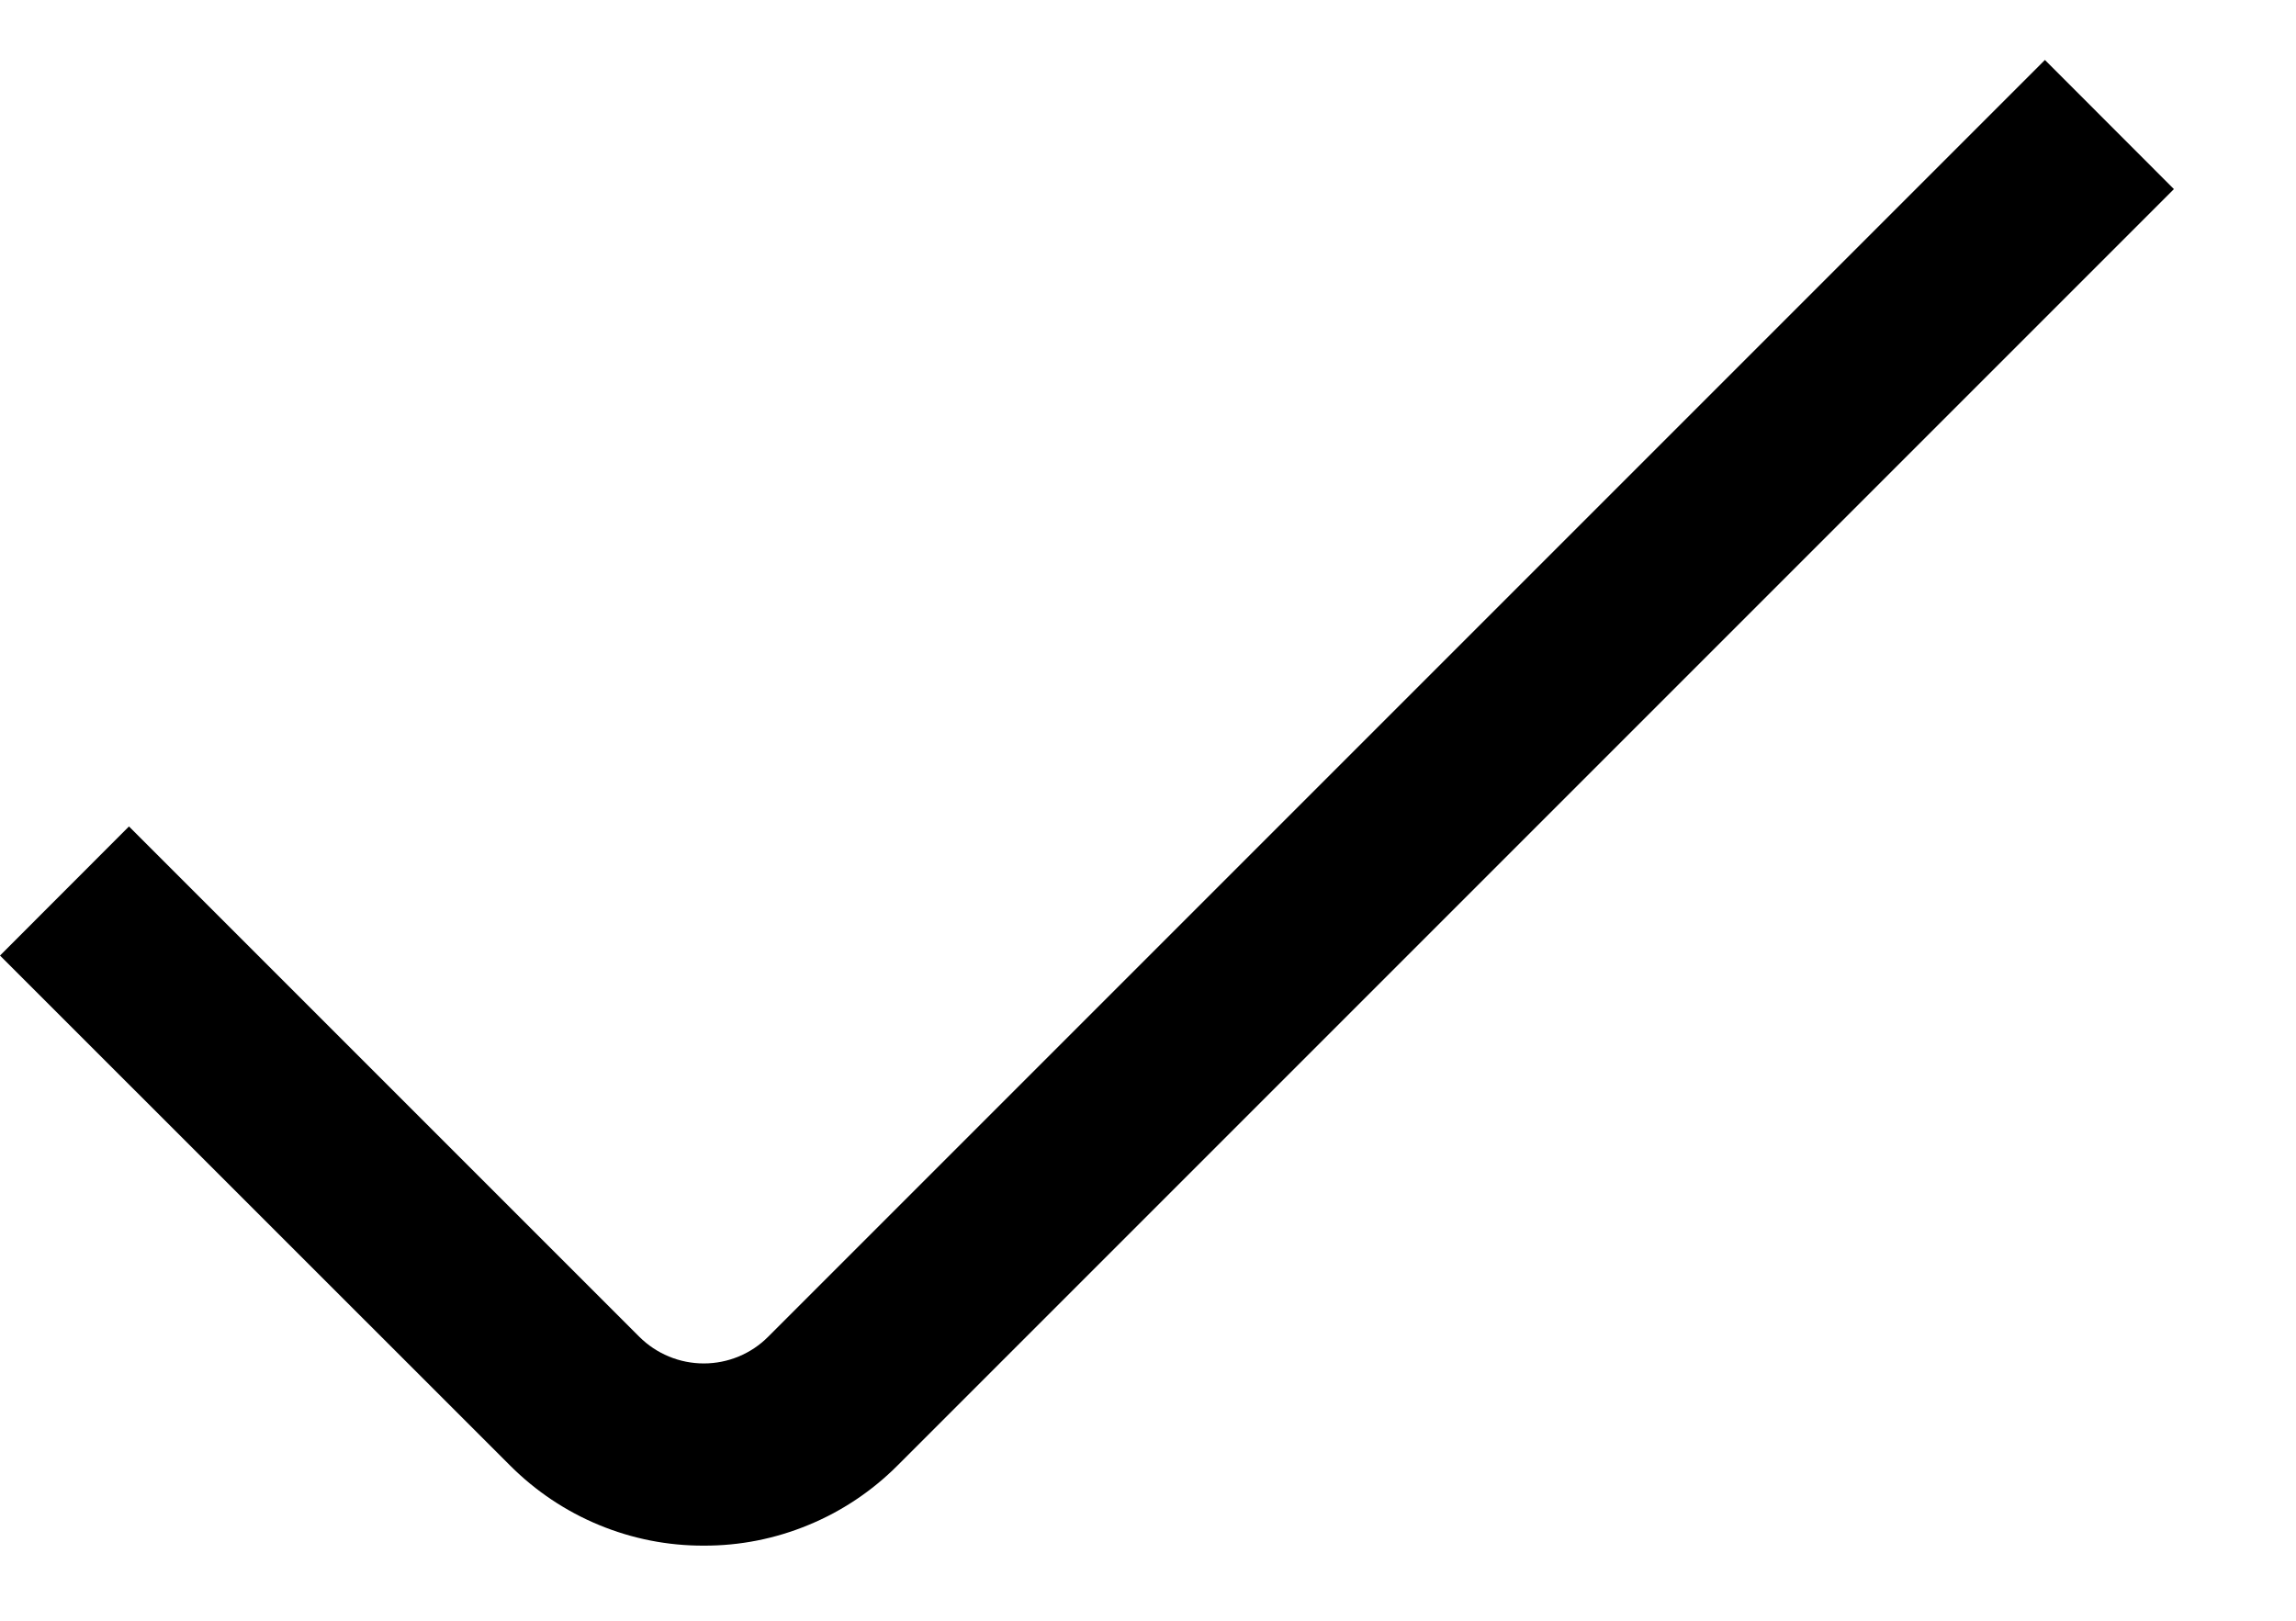 <svg width="17" height="12" viewBox="0 0 17 12" fill="none" xmlns="http://www.w3.org/2000/svg">
<path d="M5.211 11.444C4.945 11.445 4.681 11.393 4.435 11.291C4.19 11.19 3.966 11.04 3.778 10.852L0 7.075L0.955 6.119L4.733 9.897C4.86 10.024 5.032 10.095 5.211 10.095C5.39 10.095 5.562 10.024 5.688 9.897L15.141 0.444L16.096 1.4L6.644 10.852C6.456 11.04 6.232 11.19 5.986 11.291C5.74 11.393 5.477 11.445 5.211 11.444Z" fill="black"/>
</svg>
